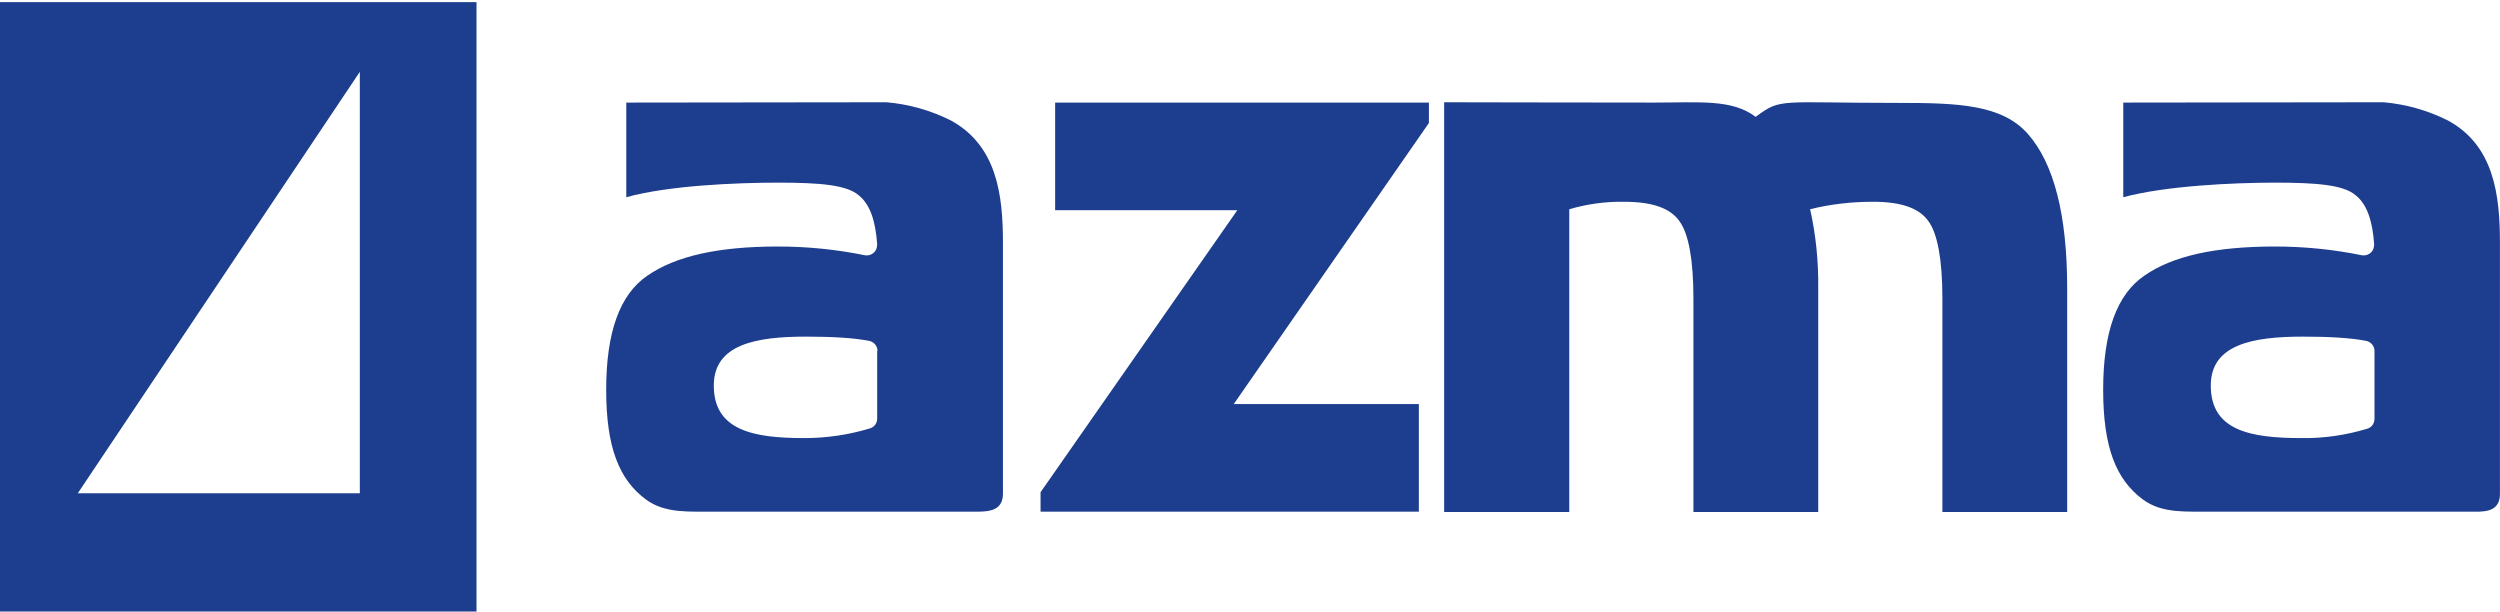 <?xml version="1.0" encoding="UTF-8"?> <svg xmlns="http://www.w3.org/2000/svg" width="977" height="239" viewBox="0 0 977 239" fill="none"><path d="M482.153 157.901H554.489V199.959H406.65V192.358L483.547 82.145H412.351V40.086H558.416V48.067L482.153 157.901Z" fill="#1D3E8E"></path><path d="M613.524 200.088H564.371V39.961C564.371 39.961 619.478 40.088 646.588 40.088C664.45 40.088 676.865 38.694 686.113 45.662C696.248 38.187 694.728 40.214 741.98 40.214C765.29 40.214 782.392 40.848 792.527 52.376C802.661 63.904 807.855 83.92 807.855 112.677V200.088H759.082V116.477C759.082 101.529 757.182 91.267 753.635 86.453C750.088 81.386 743.12 78.853 731.972 78.853C723.738 78.853 715.503 79.739 707.396 81.766C709.676 91.901 710.69 102.289 710.563 112.677V200.088H661.79V116.477C661.79 101.529 659.89 91.267 656.343 86.453C652.796 81.386 645.828 78.853 634.68 78.853C627.459 78.726 620.238 79.739 613.271 81.766V200.088H613.524Z" fill="#1D3E8E"></path><path d="M829.77 40.088L931.496 39.961C940.238 40.721 948.725 43.128 956.58 47.055C974.695 56.81 976.976 76.319 976.976 94.941V192.994C976.976 199.201 972.415 200.088 967.094 199.961H863.848C854.854 199.834 844.972 200.848 837.371 195.147C826.983 187.42 821.916 174.878 821.916 152.328C821.916 129.779 827.237 115.084 838.005 107.736C849.026 100.008 865.875 96.335 889.058 96.335C900.459 96.335 911.861 97.475 923.009 99.755C925.162 100.135 927.316 98.742 927.696 96.588C927.696 96.208 927.823 95.955 927.823 95.575C927.189 86.073 924.909 79.739 920.602 76.319C915.915 72.265 905.527 71.378 889.058 71.378C872.589 71.378 846.112 72.645 829.77 77.079V40.088ZM927.949 137.126C927.949 135.226 926.556 133.579 924.656 133.199C918.702 132.059 910.467 131.552 900.079 131.552C880.317 131.552 863.975 134.593 863.975 150.682C863.975 168.164 879.177 171.204 899.446 171.204C908.187 171.331 916.801 170.064 925.162 167.53C926.809 167.024 927.949 165.503 927.949 163.73V137.126Z" fill="#1D3E8E"></path><path d="M244.751 40.088L346.477 39.961C355.218 40.721 363.706 43.128 371.56 47.055C389.676 56.936 391.956 76.319 391.956 94.941V192.867C391.956 199.074 387.395 199.961 382.075 199.961H278.828C269.834 199.834 259.953 200.848 252.352 195.147C241.964 187.42 236.896 174.878 236.896 152.328C236.896 129.779 242.217 115.084 252.985 107.736C264.133 100.008 280.855 96.335 304.038 96.335C315.44 96.335 326.841 97.475 337.989 99.755C340.143 100.135 342.296 98.742 342.676 96.588C342.676 96.208 342.803 95.955 342.803 95.575C342.17 86.073 339.889 79.739 335.582 76.319C330.895 72.265 320.507 71.378 304.038 71.378C287.57 71.378 261.093 72.518 244.751 77.079V40.088ZM342.93 137.126C342.93 135.226 341.536 133.579 339.636 133.199C333.682 132.059 325.448 131.552 315.06 131.552C295.297 131.552 278.955 134.593 278.955 150.682C278.955 168.164 294.284 171.204 314.3 171.204C323.041 171.204 331.655 169.937 340.016 167.404C341.663 166.897 342.803 165.377 342.803 163.603V137.126H342.93Z" fill="#1D3E8E"></path><path fill-rule="evenodd" clip-rule="evenodd" d="M186.223 0.836H0V238.999H186.223V0.836ZM30.404 192.76H140.618V28.073L30.404 192.76Z" fill="#1D3E8E"></path></svg> 